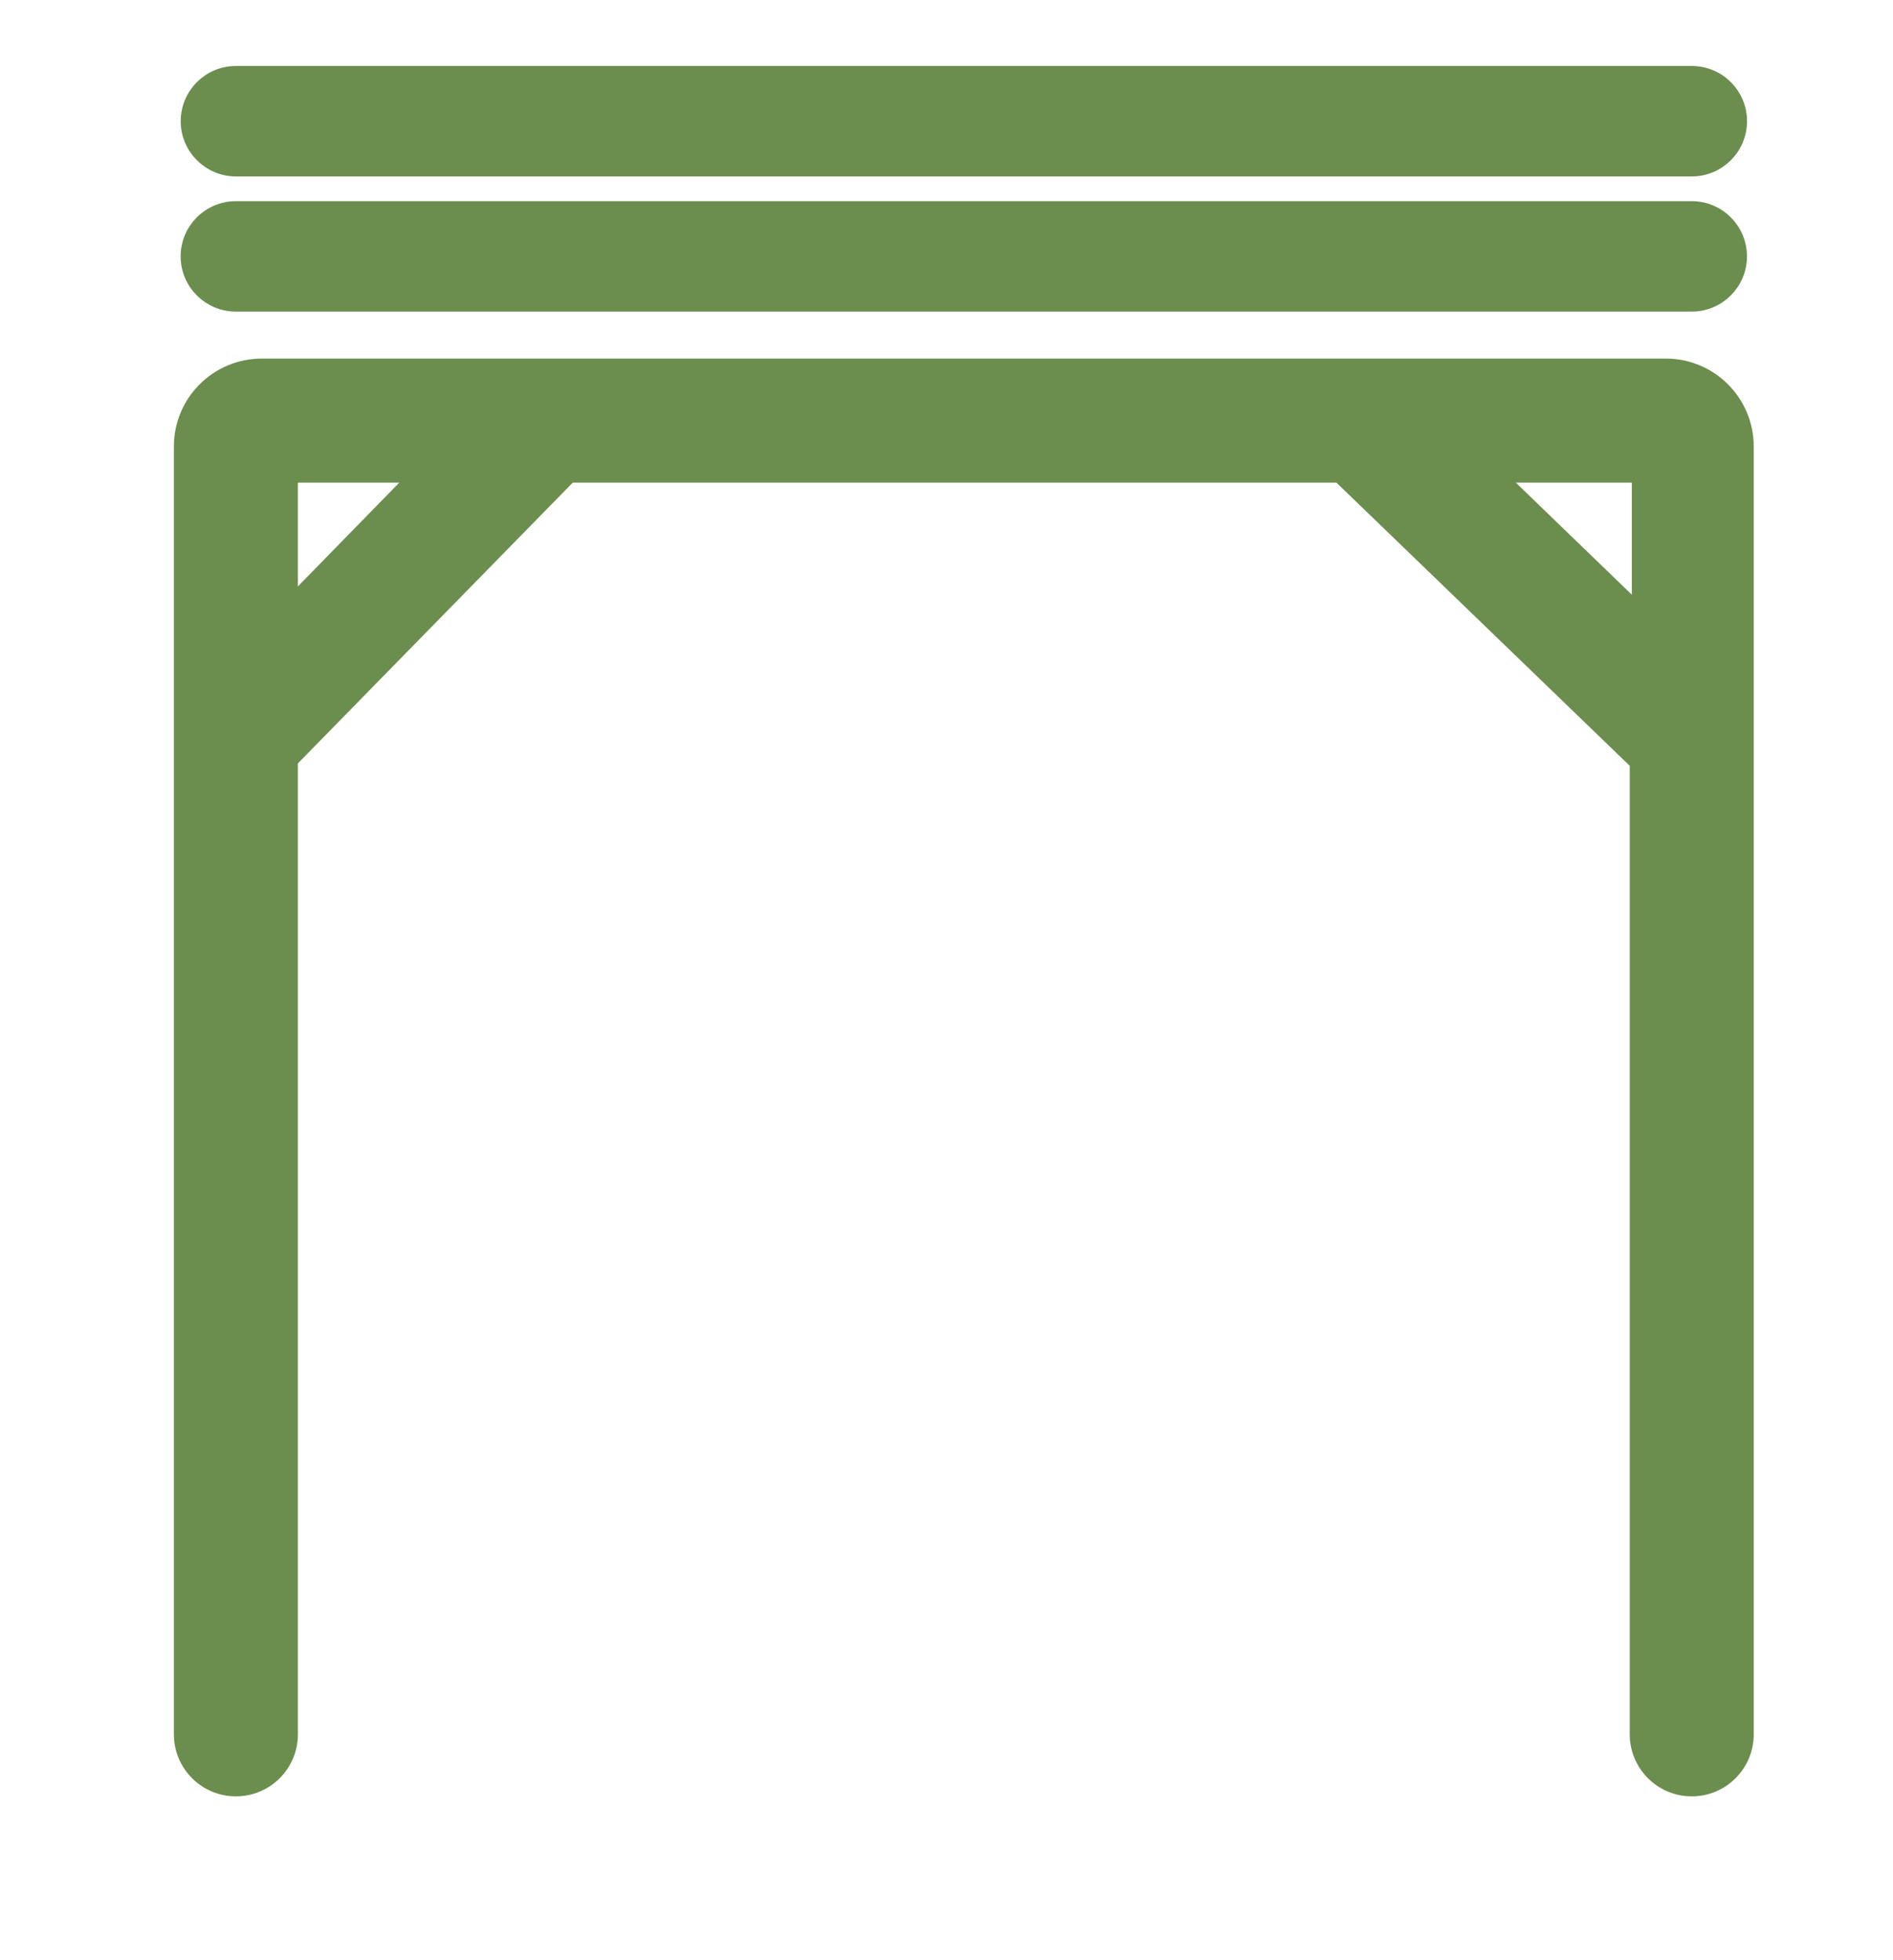 <svg width="28" height="29" viewBox="0 0 28 29" fill="none" xmlns="http://www.w3.org/2000/svg">
<g clip-path="url(#clip0_5_269833)">
<path d="M25.024 1.076H3.49C3.094 1.076 2.773 1.397 2.773 1.793C2.773 2.189 3.094 2.51 3.49 2.51H25.024C25.42 2.51 25.741 2.189 25.741 1.793C25.741 1.397 25.42 1.076 25.024 1.076Z" fill="#6B8E4E" stroke="#6B8E4E" stroke-width="0.2"/>
<path d="M25.023 3.076H3.489C3.093 3.076 2.772 3.397 2.772 3.793C2.772 4.189 3.093 4.51 3.489 4.51H25.023C25.419 4.51 25.74 4.189 25.74 3.793C25.74 3.397 25.419 3.076 25.023 3.076Z" fill="#6B8E4E" stroke="#6B8E4E" stroke-width="0.2"/>
<path d="M3.872 5.455C3.237 5.455 2.722 5.97 2.722 6.605V25.659C2.722 26.082 3.066 26.426 3.489 26.426C3.913 26.426 4.256 26.082 4.256 25.659V11.233L8.409 6.99H19.828L24.256 11.266V25.659C24.256 26.082 24.6 26.426 25.023 26.426C25.447 26.426 25.79 26.082 25.79 25.659V6.605C25.79 5.97 25.275 5.455 24.64 5.455H3.872ZM6.262 6.99L4.256 9.044V6.99H6.262ZM24.287 9.152L22.05 6.99H24.287V9.152Z" fill="#6B8E4E" stroke="#6B8E4E" stroke-width="0.3"/>
</g>
<defs>
<clipPath id="clip0_5_269833">
<rect width="28" height="28" fill="white" transform="translate(0 0.176)"/>
</clipPath>
</defs>
</svg>
